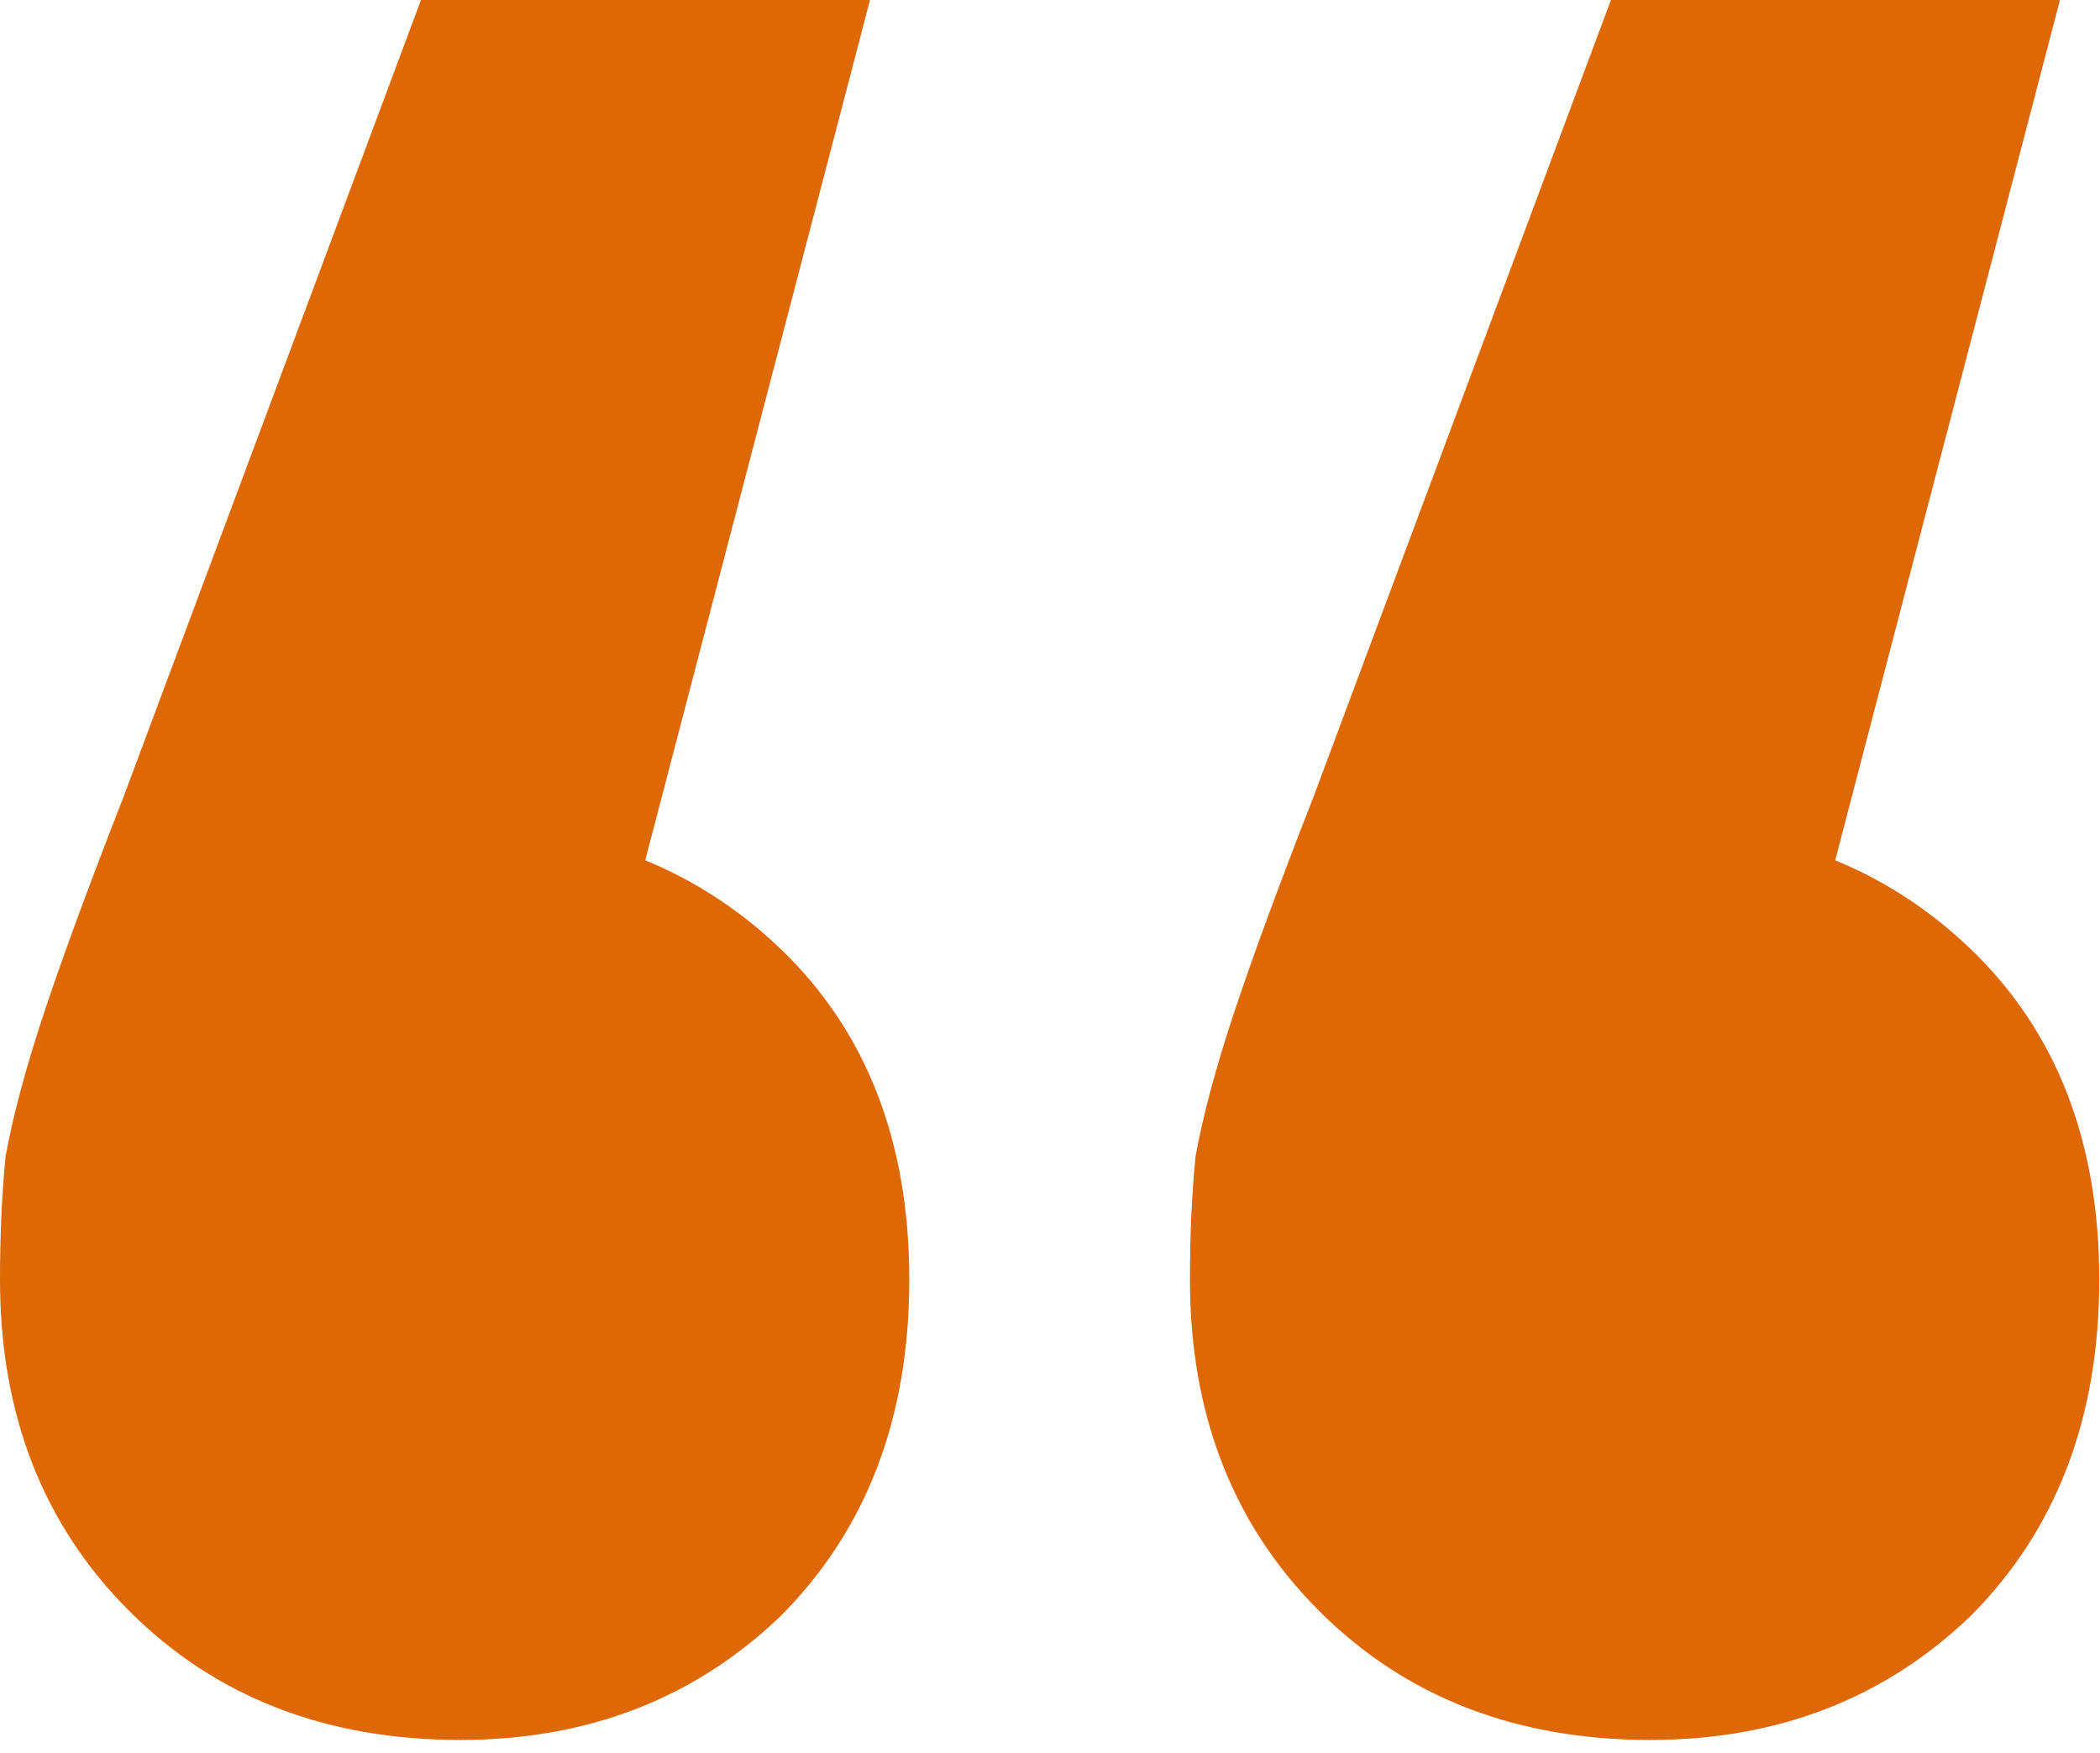 <?xml version="1.0" encoding="UTF-8"?> <svg xmlns="http://www.w3.org/2000/svg" width="121" height="101" viewBox="0 0 121 101" fill="none"> <path d="M50.129 0L31.371 71.798L26.197 47.542C33.743 47.542 39.996 49.914 44.955 54.657C49.914 59.4 52.393 65.761 52.393 73.739C52.393 81.716 49.914 88.184 44.955 93.143C39.996 97.887 33.851 100.258 26.52 100.258C18.758 100.258 12.398 97.779 7.439 92.82C2.48 87.861 0 81.5 0 73.739C0 71.151 0.108 68.779 0.323 66.623C0.755 64.252 1.509 61.449 2.587 58.215C3.665 54.98 5.175 50.884 7.115 45.925L24.256 0H50.129ZM118.693 0L99.935 71.798L94.76 47.542C102.307 47.542 108.559 49.914 113.518 54.657C118.477 59.4 120.957 65.761 120.957 73.739C120.957 81.716 118.477 88.184 113.518 93.143C108.559 97.887 102.415 100.258 95.084 100.258C87.322 100.258 80.961 97.779 76.002 92.82C71.043 87.861 68.564 81.5 68.564 73.739C68.564 71.151 68.672 68.779 68.887 66.623C69.319 64.252 70.073 61.449 71.151 58.215C72.229 54.98 73.739 50.884 75.679 45.925L92.82 0H118.693Z" fill="#DD6805"></path> </svg> 